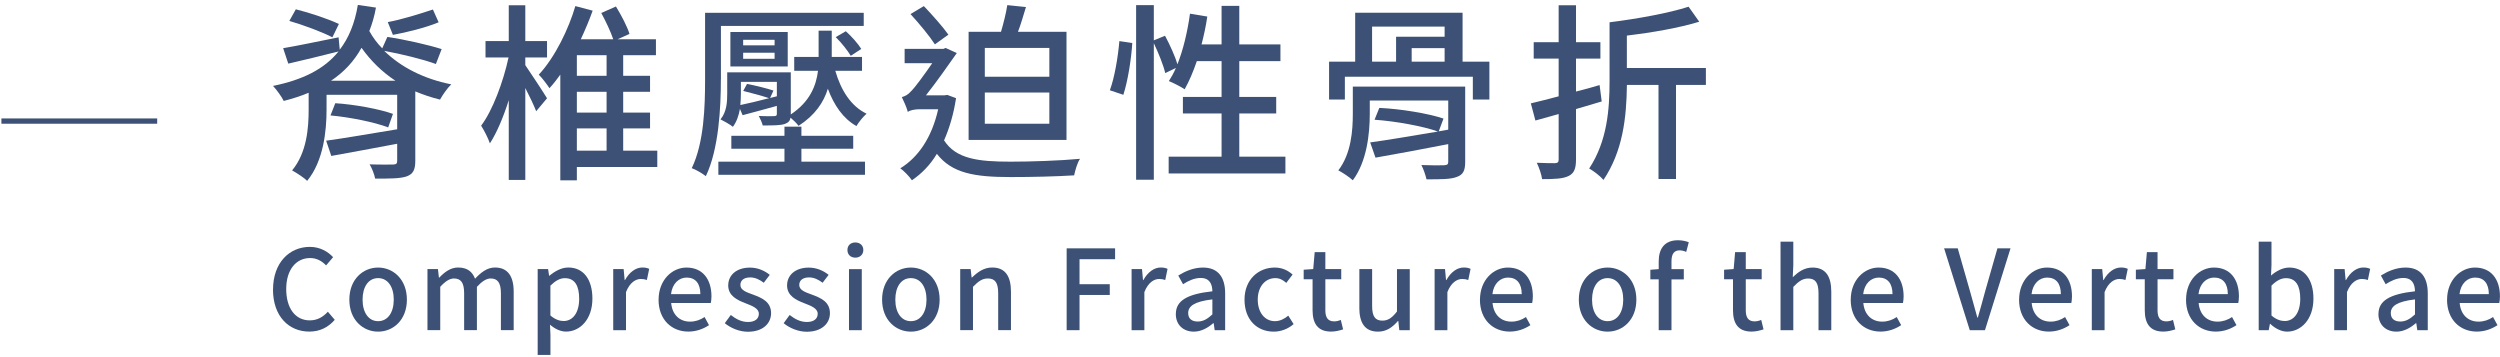 <svg width="497" height="71" viewBox="0 0 497 71" fill="none" xmlns="http://www.w3.org/2000/svg">
<path d="M86.64 12.72C84.18 11.81 79.86 10.75 76.38 10.11C79.67 13.33 84.22 15.68 89.71 16.77C88.95 17.49 87.97 18.89 87.48 19.8C85.74 19.38 84.11 18.82 82.56 18.17V31.99C82.56 33.77 82.11 34.6 80.86 35.06C79.57 35.51 77.53 35.51 74.58 35.51C74.43 34.68 73.94 33.43 73.48 32.67C75.45 32.75 77.61 32.71 78.17 32.71C78.78 32.67 78.96 32.52 78.96 31.99V28.58C74.27 29.49 69.53 30.32 65.86 31L64.84 27.97C68.44 27.48 73.7 26.57 78.96 25.7V18.85H64.92V21.8C64.92 26.04 64.31 32.02 61.06 35.96C60.45 35.32 58.9 34.33 58.07 33.88C61.02 30.32 61.36 25.4 61.36 21.77V18.44C59.85 19.08 58.18 19.61 56.4 20.07C56.06 19.31 54.96 17.8 54.28 17.08C60.19 15.87 64.46 13.75 67.3 10.23C63.86 11.1 60.26 11.97 57.31 12.65L56.29 9.58C59.05 9.12 63.18 8.25 67.31 7.42L67.54 9.88C69.32 7.57 70.53 4.66 71.14 0.98L74.74 1.51C74.44 3.21 73.98 4.76 73.42 6.17C74.14 7.46 74.97 8.59 75.99 9.61L77.01 7.34C80.57 7.87 85.19 8.93 87.8 9.76L86.66 12.71L86.64 12.72ZM66.08 7.42C64.15 6.4 60.4 5 57.52 4.16L58.81 1.85C61.57 2.53 65.4 3.82 67.37 4.77L66.08 7.42ZM66.65 20.52C70.47 20.75 75.47 21.69 78.12 22.64L77.17 25.33C74.56 24.31 69.52 23.29 65.7 22.95L66.65 20.53V20.52ZM78.61 16.05C75.96 14.31 73.69 12.07 71.87 9.5C70.36 12.23 68.35 14.35 65.81 16.05H78.61ZM87.2 4.43C84.7 5.49 80.69 6.47 78.11 6.93L77.09 4.39C79.66 3.94 83.6 2.72 86.06 1.89L87.2 4.43Z" fill="#3C5175"/>
<path d="M104.43 12.95C105.45 14.43 108.14 18.51 108.75 19.54L106.59 22.11C106.17 21.01 105.3 19.19 104.43 17.49V35.77H101.14V19.91C100.08 23.28 98.75 26.42 97.39 28.5C97.05 27.48 96.25 25.93 95.65 24.98C97.92 21.99 100.04 16.31 101.1 11.43H96.52V8.17H101.14V1.05H104.43V8.17H108.75V11.43H104.43V12.94V12.95ZM130.66 33.2H114.68V35.85H111.39V14.84C110.67 15.82 109.99 16.73 109.23 17.53C108.74 16.77 107.79 15.52 107.11 14.84C110.37 11.36 113.09 5.64 114.38 1.21L117.82 2.12C117.18 3.94 116.34 5.91 115.47 7.8H121.91C121.42 6.32 120.4 4.17 119.53 2.58L122.45 1.29C123.51 3.03 124.68 5.23 125.14 6.74L122.79 7.8H130.4V10.98H123.89V15.07H129.23V18.25H123.89V22.38H129.23V25.52H123.89V29.95H130.67V33.2H130.66ZM120.59 10.98H114.68V15.07H120.59V10.98ZM120.59 18.25H114.68V22.38H120.59V18.25ZM114.68 29.95H120.59V25.52H114.68V29.95Z" fill="#3C5175"/>
<path d="M143.31 15.75C143.31 21.47 142.89 29.68 140.32 35.02C139.71 34.53 138.31 33.69 137.52 33.43C139.98 28.36 140.17 21.09 140.17 15.75V2.54H171.71V5.15H143.32V15.75H143.31ZM159.32 32.14H171.96V34.75H142.81V32.14H155.95V29.57H145.39V27H155.95V25.18H159.32V27H169.62V29.57H159.32V32.14ZM166.06 14.08C167.16 17.9 169.16 21.12 172.27 22.6C171.59 23.21 170.72 24.27 170.26 25.06C167.61 23.58 165.79 20.9 164.58 17.64C163.75 20.33 162.04 22.9 158.75 25.02C158.37 24.49 157.73 23.88 157.16 23.39C157.05 24.03 156.74 24.37 156.02 24.64C155.15 24.94 153.71 24.94 151.63 24.94C151.48 24.33 151.14 23.61 150.84 23.05C152.24 23.13 153.57 23.09 153.91 23.09C154.33 23.05 154.44 22.98 154.44 22.6V21.05C152.06 21.73 149.67 22.34 147.63 22.9L147.1 21.65C146.87 22.94 146.46 24.19 145.7 25.21C145.17 24.76 143.85 24.04 143.24 23.73C144.49 22.18 144.57 20.25 144.57 18.58V14.38H157.21V22.75C161.03 20.21 162.25 17.03 162.62 14.08H157.89V11.32H162.74V6.1H165.35V11.32H171.37V14.08H166.07H166.06ZM156.6 13.21H145.2V6.36H156.6V13.21ZM154.44 19.15V16.27H147.29V18.65C147.29 19.33 147.25 20.13 147.18 20.88C148.77 20.54 150.78 20.09 152.9 19.52C151.57 19.07 149.45 18.5 147.75 18.08L148.51 16.68C150.25 17.02 152.52 17.59 153.77 18L153.09 19.48L154.45 19.14L154.44 19.15ZM153.99 7.91H147.74V9.01H153.99V7.91ZM153.99 10.48H147.74V11.69H153.99V10.48ZM169.13 11.09C168.52 10.07 167.28 8.48 166.14 7.38L168.15 6.21C169.29 7.23 170.61 8.71 171.22 9.73L169.14 11.09H169.13Z" fill="#3C5175"/>
<path d="M190.06 19.53C189.57 22.75 188.73 25.51 187.68 27.9C190.06 31.61 194.49 32.14 200.93 32.14C204.91 32.14 210.7 31.95 214.71 31.57C214.18 32.33 213.73 33.92 213.54 34.86C209.87 35.09 205.14 35.2 200.9 35.2C193.71 35.2 189.24 34.44 186.25 30.58C184.89 32.85 183.18 34.55 181.29 35.84C180.84 35.16 179.7 33.95 178.98 33.46C182.58 31.26 185.26 27.29 186.51 21.72H182.69C181.82 21.72 180.8 21.95 180.49 22.25L180.45 22.29V22.14C180.22 21.31 179.58 19.91 179.28 19.3C179.85 19.15 180.49 18.88 181.13 18.13C181.92 17.37 183.82 14.76 185.33 12.56H179.84V9.72H187.56L187.98 9.53L190.21 10.55C188.73 12.67 186.12 16.38 184.08 18.95H187.79L188.32 18.87L190.06 19.51V19.53ZM185.86 8.82C184.84 7.23 182.72 4.66 181.01 2.8L183.66 1.21C185.4 3.03 187.48 5.38 188.54 6.89L185.85 8.82H185.86ZM212.02 27.82H192.56V6.32H199C199.49 4.65 200.02 2.57 200.25 1.02L203.96 1.4C203.43 3.1 202.94 4.88 202.37 6.32H212.02V27.82ZM195.78 9.53V15.25H208.61V9.53H195.78ZM208.61 24.6V18.39H195.78V24.6H208.61Z" fill="#3C5175"/>
<path d="M220.64 17.94C221.59 15.4 222.27 11.24 222.53 8.17L225.1 8.55C224.91 11.65 224.23 16.05 223.32 18.85L220.63 17.94H220.64ZM255.54 31.15V34.48H232.33V31.15H242.85V22.56H235.16V19.27H242.85V12.15H237.93C237.21 14.27 236.38 16.2 235.51 17.75C234.79 17.26 233.24 16.46 232.37 16.12C232.86 15.36 233.35 14.49 233.77 13.51L231.65 14.53C231.31 13.02 230.33 10.59 229.38 8.59V35.73H225.86V1.02H229.38V8.02L231.61 7.11C232.56 8.89 233.62 11.2 234.07 12.79C235.24 9.84 236.08 6.28 236.57 2.72L240.01 3.29C239.74 5.18 239.33 7.04 238.87 8.82H242.85V1.17H246.37V8.82H254.55V12.15H246.37V19.27H253.71V22.56H246.37V31.15H255.53H255.54Z" fill="#3C5175"/>
<path d="M296.09 12.26V19.79H292.8V15.25H267.36V19.79H264.22V12.26H269.41V2.53H290.76V12.26H296.1H296.09ZM291.28 32.17C291.28 33.87 290.9 34.71 289.65 35.16C288.44 35.65 286.47 35.65 283.59 35.65C283.4 34.82 282.98 33.57 282.57 32.81C284.54 32.89 286.58 32.89 287.11 32.85C287.72 32.81 287.91 32.66 287.91 32.17V28.65C282.76 29.67 277.5 30.62 273.45 31.34L272.39 28.31C275.87 27.85 280.83 26.98 285.87 26.15C282.92 25.09 277.54 24.11 273.26 23.8L274.21 21.45C278.41 21.64 283.94 22.55 286.97 23.57L286.02 26.11L287.91 25.77V19.98H272.31V22.63C272.31 26.57 271.74 32.09 268.94 35.84C268.3 35.23 266.82 34.25 266.06 33.87C268.63 30.54 268.94 25.92 268.94 22.63V17.22H291.28V32.17ZM272.77 12.26H277.54V7.3H287.19V5.29H272.77V12.26ZM287.19 9.57H280.64V12.26H287.19V9.57Z" fill="#3C5175"/>
<path d="M313.31 21.69V31.68C313.31 33.53 312.93 34.44 311.87 34.97C310.73 35.54 309.11 35.61 306.57 35.61C306.46 34.74 305.96 33.26 305.51 32.36C307.1 32.44 308.69 32.44 309.14 32.44C309.67 32.4 309.86 32.25 309.86 31.72V22.67L305.24 23.96L304.33 20.55C305.88 20.17 307.77 19.72 309.86 19.15V11.65H304.9V8.39H309.86V1.05H313.31V8.39H318.16V11.65H313.31V18.2C314.86 17.82 316.45 17.37 318 16.91L318.42 20.17L313.31 21.68V21.69ZM339.13 16.88H333.19V35.58H329.71V16.88H323.43C323.35 23.47 322.6 30.05 318.77 35.77C318.13 35.01 316.92 34.07 315.93 33.5C319.53 28.01 319.98 21.76 319.98 16.05V4.43C325.43 3.75 331.79 2.61 335.69 1.33L337.81 4.32C333.87 5.53 328.42 6.48 323.42 7.08V13.52H339.13V16.89V16.88Z" fill="#3C5175"/>
<path d="M54.28 57.56C54.28 52.26 57.5 49.08 61.61 49.08C63.64 49.08 65.23 50.05 66.22 51.13L64.83 52.76C63.99 51.9 62.98 51.3 61.65 51.3C58.85 51.3 56.9 53.64 56.9 57.46C56.9 61.28 58.71 63.69 61.58 63.69C63.08 63.69 64.21 63.03 65.18 61.97L66.55 63.58C65.25 65.08 63.59 65.92 61.49 65.92C57.41 65.92 54.27 62.87 54.27 57.55L54.28 57.56Z" fill="#3C5175"/>
<path d="M69.45 59.57C69.45 55.53 72.17 53.19 75.17 53.19C78.17 53.19 80.89 55.53 80.89 59.57C80.89 63.61 78.17 65.93 75.17 65.93C72.17 65.93 69.45 63.61 69.45 59.57ZM78.28 59.57C78.28 57.01 77.09 55.29 75.17 55.29C73.25 55.29 72.08 57.01 72.08 59.57C72.08 62.13 73.27 63.85 75.17 63.85C77.07 63.85 78.28 62.15 78.28 59.57Z" fill="#3C5175"/>
<path d="M84.98 53.49H87.06L87.26 55.19H87.33C88.37 54.09 89.58 53.18 91.08 53.18C92.89 53.18 93.91 54.02 94.44 55.41C95.63 54.13 96.87 53.18 98.39 53.18C100.93 53.18 102.12 54.9 102.12 57.99V65.63H99.58V58.3C99.58 56.2 98.92 55.36 97.55 55.36C96.71 55.36 95.83 55.91 94.81 57.02V65.63H92.27V58.3C92.27 56.2 91.63 55.36 90.24 55.36C89.42 55.36 88.52 55.91 87.52 57.02V65.63H84.98V53.49Z" fill="#3C5175"/>
<path d="M106.88 53.49H108.96L109.16 54.81H109.23C110.29 53.93 111.61 53.18 112.98 53.18C116.05 53.18 117.77 55.63 117.77 59.36C117.77 63.53 115.27 65.92 112.54 65.92C111.46 65.92 110.38 65.43 109.34 64.55L109.43 66.63V70.56H106.89V53.49H106.88ZM115.14 59.41C115.14 56.87 114.32 55.3 112.29 55.3C111.34 55.3 110.44 55.79 109.42 56.78V62.72C110.37 63.54 111.3 63.82 112.05 63.82C113.82 63.82 115.14 62.25 115.14 59.4V59.41Z" fill="#3C5175"/>
<path d="M121.9 53.49H123.98L124.18 55.68H124.25C125.11 54.11 126.39 53.18 127.69 53.18C128.29 53.18 128.68 53.27 129.06 53.45L128.6 55.66C128.18 55.53 127.87 55.46 127.39 55.46C126.4 55.46 125.2 56.14 124.45 58.07V65.64H121.91V53.5L121.9 53.49Z" fill="#3C5175"/>
<path d="M130.93 59.57C130.93 55.64 133.65 53.19 136.47 53.19C139.69 53.19 141.44 55.51 141.44 58.93C141.44 59.44 141.37 59.92 141.31 60.23H133.43C133.63 62.55 135.09 63.94 137.18 63.94C138.26 63.94 139.19 63.61 140.07 63.03L140.95 64.64C139.82 65.39 138.43 65.92 136.84 65.92C133.55 65.92 130.92 63.58 130.92 59.56L130.93 59.57ZM139.23 58.47C139.23 56.39 138.28 55.18 136.51 55.18C134.99 55.18 133.64 56.35 133.4 58.47H139.23Z" fill="#3C5175"/>
<path d="M144.09 64.25L145.28 62.62C146.36 63.46 147.42 64.01 148.72 64.01C150.18 64.01 150.86 63.3 150.86 62.38C150.86 61.28 149.49 60.79 148.19 60.28C146.56 59.66 144.77 58.8 144.77 56.75C144.77 54.7 146.4 53.2 149.1 53.2C150.71 53.2 152.06 53.86 153.03 54.64L151.84 56.21C151 55.59 150.14 55.15 149.15 55.15C147.8 55.15 147.19 55.81 147.19 56.65C147.19 57.69 148.38 58.09 149.71 58.57C151.41 59.21 153.29 59.96 153.29 62.26C153.29 64.29 151.68 65.95 148.68 65.95C147 65.95 145.3 65.24 144.11 64.27L144.09 64.25Z" fill="#3C5175"/>
<path d="M155.79 64.25L156.98 62.62C158.06 63.46 159.12 64.01 160.42 64.01C161.88 64.01 162.56 63.3 162.56 62.38C162.56 61.28 161.19 60.79 159.89 60.28C158.26 59.66 156.47 58.8 156.47 56.75C156.47 54.7 158.1 53.2 160.8 53.2C162.41 53.2 163.76 53.86 164.73 54.64L163.54 56.21C162.7 55.59 161.84 55.15 160.85 55.15C159.5 55.15 158.89 55.81 158.89 56.65C158.89 57.69 160.08 58.09 161.41 58.57C163.11 59.21 164.99 59.96 164.99 62.26C164.99 64.29 163.38 65.95 160.38 65.95C158.7 65.95 157 65.24 155.81 64.27L155.79 64.25Z" fill="#3C5175"/>
<path d="M168.47 49.7C168.47 48.79 169.11 48.2 170.04 48.2C170.97 48.2 171.63 48.8 171.63 49.7C171.63 50.6 170.97 51.22 170.04 51.22C169.11 51.22 168.47 50.62 168.47 49.7ZM168.78 53.5H171.32V65.64H168.78V53.5Z" fill="#3C5175"/>
<path d="M175.36 59.57C175.36 55.53 178.08 53.19 181.08 53.19C184.08 53.19 186.8 55.53 186.8 59.57C186.8 63.61 184.08 65.93 181.08 65.93C178.08 65.93 175.36 63.61 175.36 59.57ZM184.19 59.57C184.19 57.01 183 55.29 181.08 55.29C179.16 55.29 177.99 57.01 177.99 59.57C177.99 62.13 179.18 63.85 181.08 63.85C182.98 63.85 184.19 62.15 184.19 59.57Z" fill="#3C5175"/>
<path d="M190.88 53.49H192.96L193.16 55.17H193.23C194.36 54.09 195.59 53.18 197.25 53.18C199.83 53.18 200.98 54.9 200.98 57.99V65.63H198.44V58.3C198.44 56.2 197.82 55.36 196.39 55.36C195.26 55.36 194.49 55.93 193.43 57.02V65.63H190.89V53.49H190.88Z" fill="#3C5175"/>
<path d="M212.05 49.37H221.68V51.53H214.61V56.5H220.62V58.64H214.61V65.64H212.05V49.37Z" fill="#3C5175"/>
<path d="M224.95 53.49H227.03L227.23 55.68H227.3C228.16 54.11 229.44 53.18 230.74 53.18C231.34 53.18 231.73 53.27 232.11 53.45L231.65 55.66C231.23 55.53 230.92 55.46 230.44 55.46C229.45 55.46 228.25 56.14 227.5 58.07V65.64H224.96V53.5L224.95 53.49Z" fill="#3C5175"/>
<path d="M233.76 62.41C233.76 59.8 235.97 58.46 241.02 57.91C241 56.5 240.49 55.26 238.7 55.26C237.42 55.26 236.23 55.83 235.19 56.5L234.24 54.78C235.5 53.99 237.2 53.19 239.14 53.19C242.16 53.19 243.56 55.11 243.56 58.33V65.64H241.48L241.28 64.25H241.19C240.09 65.2 238.78 65.93 237.33 65.93C235.23 65.93 233.75 64.56 233.75 62.42L233.76 62.41ZM241.02 62.5V59.52C237.42 59.94 236.21 60.87 236.21 62.24C236.21 63.43 237.03 63.92 238.11 63.92C239.19 63.92 240.03 63.41 241.02 62.51V62.5Z" fill="#3C5175"/>
<path d="M247.41 59.57C247.41 55.53 250.21 53.19 253.42 53.19C254.97 53.19 256.09 53.81 256.97 54.58L255.71 56.24C255.05 55.64 254.36 55.29 253.55 55.29C251.5 55.29 250.04 57.01 250.04 59.57C250.04 62.13 251.45 63.85 253.46 63.85C254.48 63.85 255.38 63.36 256.11 62.75L257.17 64.43C256.04 65.42 254.61 65.93 253.22 65.93C249.93 65.93 247.41 63.61 247.41 59.57Z" fill="#3C5175"/>
<path d="M260.94 61.66V55.52H259.17V53.62L261.07 53.49L261.36 50.13H263.48V53.49H266.64V55.52H263.48V61.68C263.48 63.14 263.99 63.89 265.25 63.89C265.67 63.89 266.2 63.76 266.55 63.6L267.01 65.48C266.33 65.7 265.51 65.92 264.63 65.92C261.89 65.92 260.94 64.22 260.94 61.66Z" fill="#3C5175"/>
<path d="M270.24 61.13V53.49H272.78V60.82C272.78 62.9 273.38 63.74 274.81 63.74C275.94 63.74 276.71 63.21 277.72 61.93V53.5H280.26V65.64H278.18L277.98 63.81H277.91C276.81 65.09 275.61 65.93 273.96 65.93C271.36 65.93 270.23 64.23 270.23 61.14L270.24 61.13Z" fill="#3C5175"/>
<path d="M285.19 53.49H287.27L287.47 55.68H287.54C288.4 54.11 289.68 53.18 290.98 53.18C291.58 53.18 291.97 53.27 292.35 53.45L291.89 55.66C291.47 55.53 291.16 55.46 290.68 55.46C289.69 55.46 288.49 56.14 287.74 58.07V65.64H285.2V53.5L285.19 53.49Z" fill="#3C5175"/>
<path d="M294.22 59.57C294.22 55.64 296.94 53.19 299.76 53.19C302.98 53.19 304.73 55.51 304.73 58.93C304.73 59.44 304.66 59.92 304.6 60.23H296.72C296.92 62.55 298.38 63.94 300.47 63.94C301.55 63.94 302.48 63.61 303.36 63.03L304.24 64.64C303.11 65.39 301.72 65.92 300.13 65.92C296.84 65.92 294.21 63.58 294.21 59.56L294.22 59.57ZM302.52 58.47C302.52 56.39 301.57 55.18 299.8 55.18C298.28 55.18 296.93 56.35 296.69 58.47H302.52Z" fill="#3C5175"/>
<path d="M313.87 59.57C313.87 55.53 316.59 53.19 319.59 53.19C322.59 53.19 325.31 55.53 325.31 59.57C325.31 63.61 322.59 65.93 319.59 65.93C316.59 65.93 313.87 63.61 313.87 59.57ZM322.7 59.57C322.7 57.01 321.51 55.29 319.59 55.29C317.67 55.29 316.5 57.01 316.5 59.57C316.5 62.13 317.69 63.85 319.59 63.85C321.49 63.85 322.7 62.15 322.7 59.57Z" fill="#3C5175"/>
<path d="M329.75 55.53H328.09V53.63L329.75 53.5V51.98C329.75 49.48 330.88 47.76 333.59 47.76C334.41 47.76 335.18 47.94 335.73 48.16L335.22 50.08C334.78 49.88 334.31 49.77 333.9 49.77C332.82 49.77 332.29 50.48 332.29 51.96V53.51H334.74V55.54H332.29V65.65H329.75V55.54V55.53Z" fill="#3C5175"/>
<path d="M344.52 61.66V55.52H342.75V53.62L344.65 53.49L344.94 50.13H347.06V53.49H350.22V55.52H347.06V61.68C347.06 63.14 347.57 63.89 348.83 63.89C349.25 63.89 349.78 63.76 350.13 63.6L350.59 65.48C349.91 65.7 349.09 65.92 348.21 65.92C345.47 65.92 344.52 64.22 344.52 61.66Z" fill="#3C5175"/>
<path d="M353.97 48.04H356.51V52.7L356.4 55.11C357.46 54.09 358.67 53.19 360.33 53.19C362.91 53.19 364.06 54.91 364.06 58V65.64H361.52V58.31C361.52 56.21 360.9 55.37 359.47 55.37C358.34 55.37 357.57 55.94 356.51 57.03V65.64H353.97V48.04Z" fill="#3C5175"/>
<path d="M367.93 59.57C367.93 55.64 370.65 53.19 373.47 53.19C376.69 53.19 378.44 55.51 378.44 58.93C378.44 59.44 378.37 59.92 378.31 60.23H370.43C370.63 62.55 372.09 63.94 374.18 63.94C375.26 63.94 376.19 63.61 377.07 63.03L377.95 64.64C376.82 65.39 375.43 65.92 373.84 65.92C370.55 65.92 367.92 63.58 367.92 59.56L367.93 59.57ZM376.23 58.47C376.23 56.39 375.28 55.18 373.51 55.18C371.99 55.18 370.64 56.35 370.4 58.47H376.23Z" fill="#3C5175"/>
<path d="M386.48 49.37H389.2L391.61 57.8C392.16 59.65 392.54 61.24 393.09 63.12H393.2C393.77 61.24 394.15 59.65 394.68 57.8L397.09 49.37H399.69L394.61 65.64H391.59L386.49 49.37H386.48Z" fill="#3C5175"/>
<path d="M401.4 59.57C401.4 55.64 404.12 53.19 406.94 53.19C410.16 53.19 411.91 55.51 411.91 58.93C411.91 59.44 411.84 59.92 411.78 60.23H403.9C404.1 62.55 405.56 63.94 407.65 63.94C408.73 63.94 409.66 63.61 410.54 63.03L411.42 64.64C410.29 65.39 408.9 65.92 407.31 65.92C404.02 65.92 401.39 63.58 401.39 59.56L401.4 59.57ZM409.7 58.47C409.7 56.39 408.75 55.18 406.98 55.18C405.46 55.18 404.11 56.35 403.87 58.47H409.7Z" fill="#3C5175"/>
<path d="M415.84 53.49H417.92L418.12 55.68H418.19C419.05 54.11 420.33 53.18 421.63 53.18C422.23 53.18 422.62 53.27 423 53.45L422.54 55.66C422.12 55.53 421.81 55.46 421.33 55.46C420.34 55.46 419.14 56.14 418.39 58.07V65.64H415.85V53.5L415.84 53.49Z" fill="#3C5175"/>
<path d="M426.38 61.66V55.52H424.61V53.62L426.51 53.49L426.8 50.13H428.92V53.49H432.08V55.52H428.92V61.68C428.92 63.14 429.43 63.89 430.69 63.89C431.11 63.89 431.64 63.76 431.99 63.6L432.45 65.48C431.77 65.7 430.95 65.92 430.07 65.92C427.33 65.92 426.38 64.22 426.38 61.66Z" fill="#3C5175"/>
<path d="M434.59 59.57C434.59 55.64 437.31 53.19 440.13 53.19C443.35 53.19 445.1 55.51 445.1 58.93C445.1 59.44 445.03 59.92 444.97 60.23H437.09C437.29 62.55 438.75 63.94 440.84 63.94C441.92 63.94 442.85 63.61 443.73 63.03L444.61 64.64C443.48 65.39 442.09 65.92 440.5 65.92C437.21 65.92 434.58 63.58 434.58 59.56L434.59 59.57ZM442.89 58.47C442.89 56.39 441.94 55.18 440.17 55.18C438.65 55.18 437.3 56.35 437.06 58.47H442.89Z" fill="#3C5175"/>
<path d="M451.33 64.38H451.26L451.02 65.64H449.03V48.04H451.57V52.7L451.48 54.78C452.52 53.87 453.82 53.19 455.1 53.19C458.17 53.19 459.91 55.64 459.91 59.37C459.91 63.54 457.41 65.93 454.68 65.93C453.58 65.93 452.36 65.36 451.32 64.38H451.33ZM457.29 59.41C457.29 56.87 456.47 55.3 454.44 55.3C453.49 55.3 452.56 55.79 451.57 56.78V62.72C452.5 63.54 453.45 63.82 454.2 63.82C455.97 63.82 457.29 62.25 457.29 59.4V59.41Z" fill="#3C5175"/>
<path d="M464.03 53.49H466.11L466.31 55.68H466.38C467.24 54.11 468.52 53.18 469.82 53.18C470.42 53.18 470.81 53.27 471.19 53.45L470.73 55.66C470.31 55.53 470 55.46 469.52 55.46C468.53 55.46 467.33 56.14 466.58 58.07V65.64H464.04V53.5L464.03 53.49Z" fill="#3C5175"/>
<path d="M472.84 62.41C472.84 59.8 475.05 58.46 480.1 57.91C480.08 56.5 479.57 55.26 477.78 55.26C476.5 55.26 475.31 55.83 474.27 56.5L473.32 54.78C474.58 53.99 476.28 53.19 478.22 53.19C481.24 53.19 482.64 55.11 482.64 58.33V65.64H480.56L480.36 64.25H480.27C479.17 65.2 477.86 65.93 476.41 65.93C474.31 65.93 472.83 64.56 472.83 62.42L472.84 62.41ZM480.1 62.5V59.52C476.5 59.94 475.29 60.87 475.29 62.24C475.29 63.43 476.11 63.92 477.19 63.92C478.27 63.92 479.11 63.41 480.1 62.51V62.5Z" fill="#3C5175"/>
<path d="M486.48 59.57C486.48 55.64 489.2 53.19 492.02 53.19C495.24 53.19 496.99 55.51 496.99 58.93C496.99 59.44 496.92 59.92 496.86 60.23H488.98C489.18 62.55 490.64 63.94 492.73 63.94C493.81 63.94 494.74 63.61 495.62 63.03L496.5 64.64C495.37 65.39 493.98 65.92 492.39 65.92C489.1 65.92 486.47 63.58 486.47 59.56L486.48 59.57ZM494.78 58.47C494.78 56.39 493.83 55.18 492.06 55.18C490.54 55.18 489.19 56.35 488.95 58.47H494.78Z" fill="#3C5175"/>
<path d="M0.28 24.07H31.25" stroke="#3C5175" stroke-width="1.05" stroke-miterlimit="10"/>
</svg>
